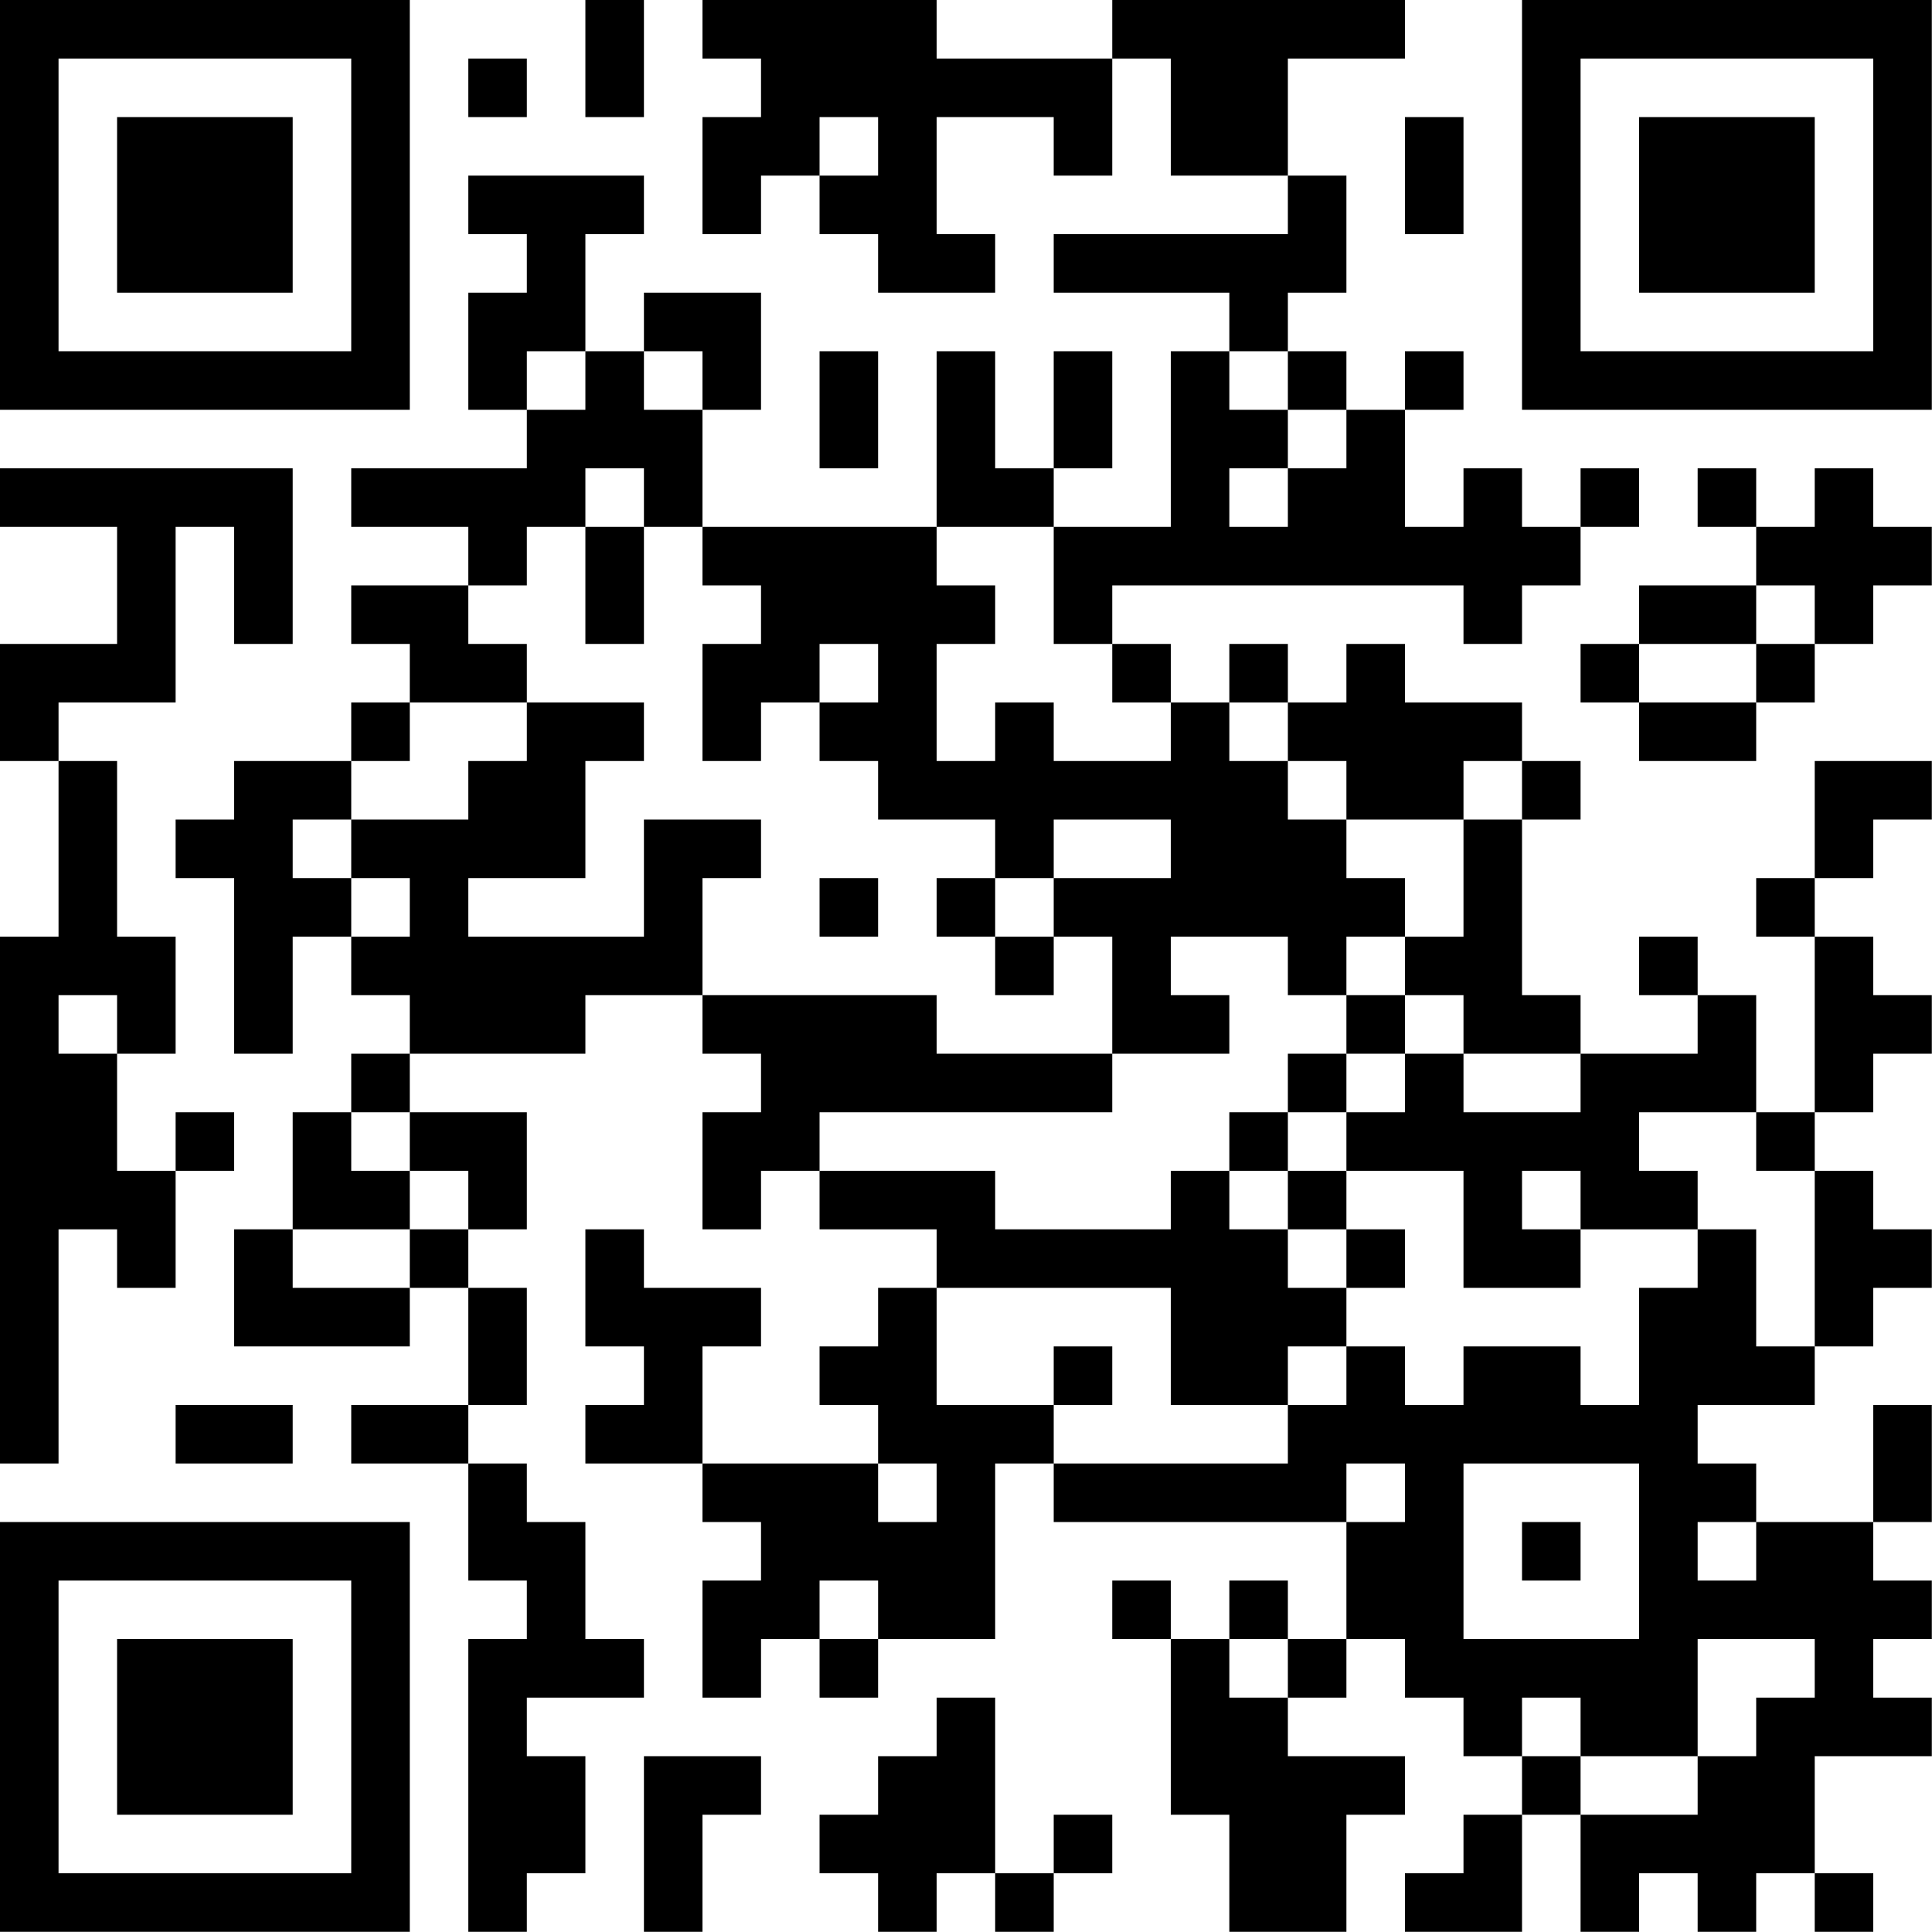 <?xml version="1.0" encoding="UTF-8"?>
<svg xmlns="http://www.w3.org/2000/svg" version="1.1" width="100" height="100" viewBox="0 0 100 100"><rect x="0" y="0" width="100" height="100" fill="#ffffff"/><g transform="scale(3.03)"><g transform="translate(0,0)"><path fill-rule="evenodd" d="M10 0L10 2L11 2L11 0ZM12 0L12 1L13 1L13 2L12 2L12 4L13 4L13 3L14 3L14 4L15 4L15 5L17 5L17 4L16 4L16 2L18 2L18 3L19 3L19 1L20 1L20 3L22 3L22 4L18 4L18 5L21 5L21 6L20 6L20 9L18 9L18 8L19 8L19 6L18 6L18 8L17 8L17 6L16 6L16 9L12 9L12 7L13 7L13 5L11 5L11 6L10 6L10 4L11 4L11 3L8 3L8 4L9 4L9 5L8 5L8 7L9 7L9 8L6 8L6 9L8 9L8 10L6 10L6 11L7 11L7 12L6 12L6 13L4 13L4 14L3 14L3 15L4 15L4 18L5 18L5 16L6 16L6 17L7 17L7 18L6 18L6 19L5 19L5 21L4 21L4 23L7 23L7 22L8 22L8 24L6 24L6 25L8 25L8 27L9 27L9 28L8 28L8 33L9 33L9 32L10 32L10 30L9 30L9 29L11 29L11 28L10 28L10 26L9 26L9 25L8 25L8 24L9 24L9 22L8 22L8 21L9 21L9 19L7 19L7 18L10 18L10 17L12 17L12 18L13 18L13 19L12 19L12 21L13 21L13 20L14 20L14 21L16 21L16 22L15 22L15 23L14 23L14 24L15 24L15 25L12 25L12 23L13 23L13 22L11 22L11 21L10 21L10 23L11 23L11 24L10 24L10 25L12 25L12 26L13 26L13 27L12 27L12 29L13 29L13 28L14 28L14 29L15 29L15 28L17 28L17 25L18 25L18 26L23 26L23 28L22 28L22 27L21 27L21 28L20 28L20 27L19 27L19 28L20 28L20 31L21 31L21 33L23 33L23 31L24 31L24 30L22 30L22 29L23 29L23 28L24 28L24 29L25 29L25 30L26 30L26 31L25 31L25 32L24 32L24 33L26 33L26 31L27 31L27 33L28 33L28 32L29 32L29 33L30 33L30 32L31 32L31 33L32 33L32 32L31 32L31 30L33 30L33 29L32 29L32 28L33 28L33 27L32 27L32 26L33 26L33 24L32 24L32 26L30 26L30 25L29 25L29 24L31 24L31 23L32 23L32 22L33 22L33 21L32 21L32 20L31 20L31 19L32 19L32 18L33 18L33 17L32 17L32 16L31 16L31 15L32 15L32 14L33 14L33 13L31 13L31 15L30 15L30 16L31 16L31 19L30 19L30 17L29 17L29 16L28 16L28 17L29 17L29 18L27 18L27 17L26 17L26 14L27 14L27 13L26 13L26 12L24 12L24 11L23 11L23 12L22 12L22 11L21 11L21 12L20 12L20 11L19 11L19 10L25 10L25 11L26 11L26 10L27 10L27 9L28 9L28 8L27 8L27 9L26 9L26 8L25 8L25 9L24 9L24 7L25 7L25 6L24 6L24 7L23 7L23 6L22 6L22 5L23 5L23 3L22 3L22 1L24 1L24 0L19 0L19 1L16 1L16 0ZM8 1L8 2L9 2L9 1ZM14 2L14 3L15 3L15 2ZM24 2L24 4L25 4L25 2ZM9 6L9 7L10 7L10 6ZM11 6L11 7L12 7L12 6ZM14 6L14 8L15 8L15 6ZM21 6L21 7L22 7L22 8L21 8L21 9L22 9L22 8L23 8L23 7L22 7L22 6ZM0 8L0 9L2 9L2 11L0 11L0 13L1 13L1 16L0 16L0 25L1 25L1 21L2 21L2 22L3 22L3 20L4 20L4 19L3 19L3 20L2 20L2 18L3 18L3 16L2 16L2 13L1 13L1 12L3 12L3 9L4 9L4 11L5 11L5 8ZM10 8L10 9L9 9L9 10L8 10L8 11L9 11L9 12L7 12L7 13L6 13L6 14L5 14L5 15L6 15L6 16L7 16L7 15L6 15L6 14L8 14L8 13L9 13L9 12L11 12L11 13L10 13L10 15L8 15L8 16L11 16L11 14L13 14L13 15L12 15L12 17L16 17L16 18L19 18L19 19L14 19L14 20L17 20L17 21L20 21L20 20L21 20L21 21L22 21L22 22L23 22L23 23L22 23L22 24L20 24L20 22L16 22L16 24L18 24L18 25L22 25L22 24L23 24L23 23L24 23L24 24L25 24L25 23L27 23L27 24L28 24L28 22L29 22L29 21L30 21L30 23L31 23L31 20L30 20L30 19L28 19L28 20L29 20L29 21L27 21L27 20L26 20L26 21L27 21L27 22L25 22L25 20L23 20L23 19L24 19L24 18L25 18L25 19L27 19L27 18L25 18L25 17L24 17L24 16L25 16L25 14L26 14L26 13L25 13L25 14L23 14L23 13L22 13L22 12L21 12L21 13L22 13L22 14L23 14L23 15L24 15L24 16L23 16L23 17L22 17L22 16L20 16L20 17L21 17L21 18L19 18L19 16L18 16L18 15L20 15L20 14L18 14L18 15L17 15L17 14L15 14L15 13L14 13L14 12L15 12L15 11L14 11L14 12L13 12L13 13L12 13L12 11L13 11L13 10L12 10L12 9L11 9L11 8ZM29 8L29 9L30 9L30 10L28 10L28 11L27 11L27 12L28 12L28 13L30 13L30 12L31 12L31 11L32 11L32 10L33 10L33 9L32 9L32 8L31 8L31 9L30 9L30 8ZM10 9L10 11L11 11L11 9ZM16 9L16 10L17 10L17 11L16 11L16 13L17 13L17 12L18 12L18 13L20 13L20 12L19 12L19 11L18 11L18 9ZM30 10L30 11L28 11L28 12L30 12L30 11L31 11L31 10ZM14 15L14 16L15 16L15 15ZM16 15L16 16L17 16L17 17L18 17L18 16L17 16L17 15ZM1 17L1 18L2 18L2 17ZM23 17L23 18L22 18L22 19L21 19L21 20L22 20L22 21L23 21L23 22L24 22L24 21L23 21L23 20L22 20L22 19L23 19L23 18L24 18L24 17ZM6 19L6 20L7 20L7 21L5 21L5 22L7 22L7 21L8 21L8 20L7 20L7 19ZM18 23L18 24L19 24L19 23ZM3 24L3 25L5 25L5 24ZM15 25L15 26L16 26L16 25ZM23 25L23 26L24 26L24 25ZM25 25L25 28L28 28L28 25ZM26 26L26 27L27 27L27 26ZM29 26L29 27L30 27L30 26ZM14 27L14 28L15 28L15 27ZM21 28L21 29L22 29L22 28ZM29 28L29 30L27 30L27 29L26 29L26 30L27 30L27 31L29 31L29 30L30 30L30 29L31 29L31 28ZM16 29L16 30L15 30L15 31L14 31L14 32L15 32L15 33L16 33L16 32L17 32L17 33L18 33L18 32L19 32L19 31L18 31L18 32L17 32L17 29ZM11 30L11 33L12 33L12 31L13 31L13 30ZM0 0L0 7L7 7L7 0ZM1 1L1 6L6 6L6 1ZM2 2L2 5L5 5L5 2ZM26 0L26 7L33 7L33 0ZM27 1L27 6L32 6L32 1ZM28 2L28 5L31 5L31 2ZM0 26L0 33L7 33L7 26ZM1 27L1 32L6 32L6 27ZM2 28L2 31L5 31L5 28Z" fill="#000000"/></g></g></svg>

